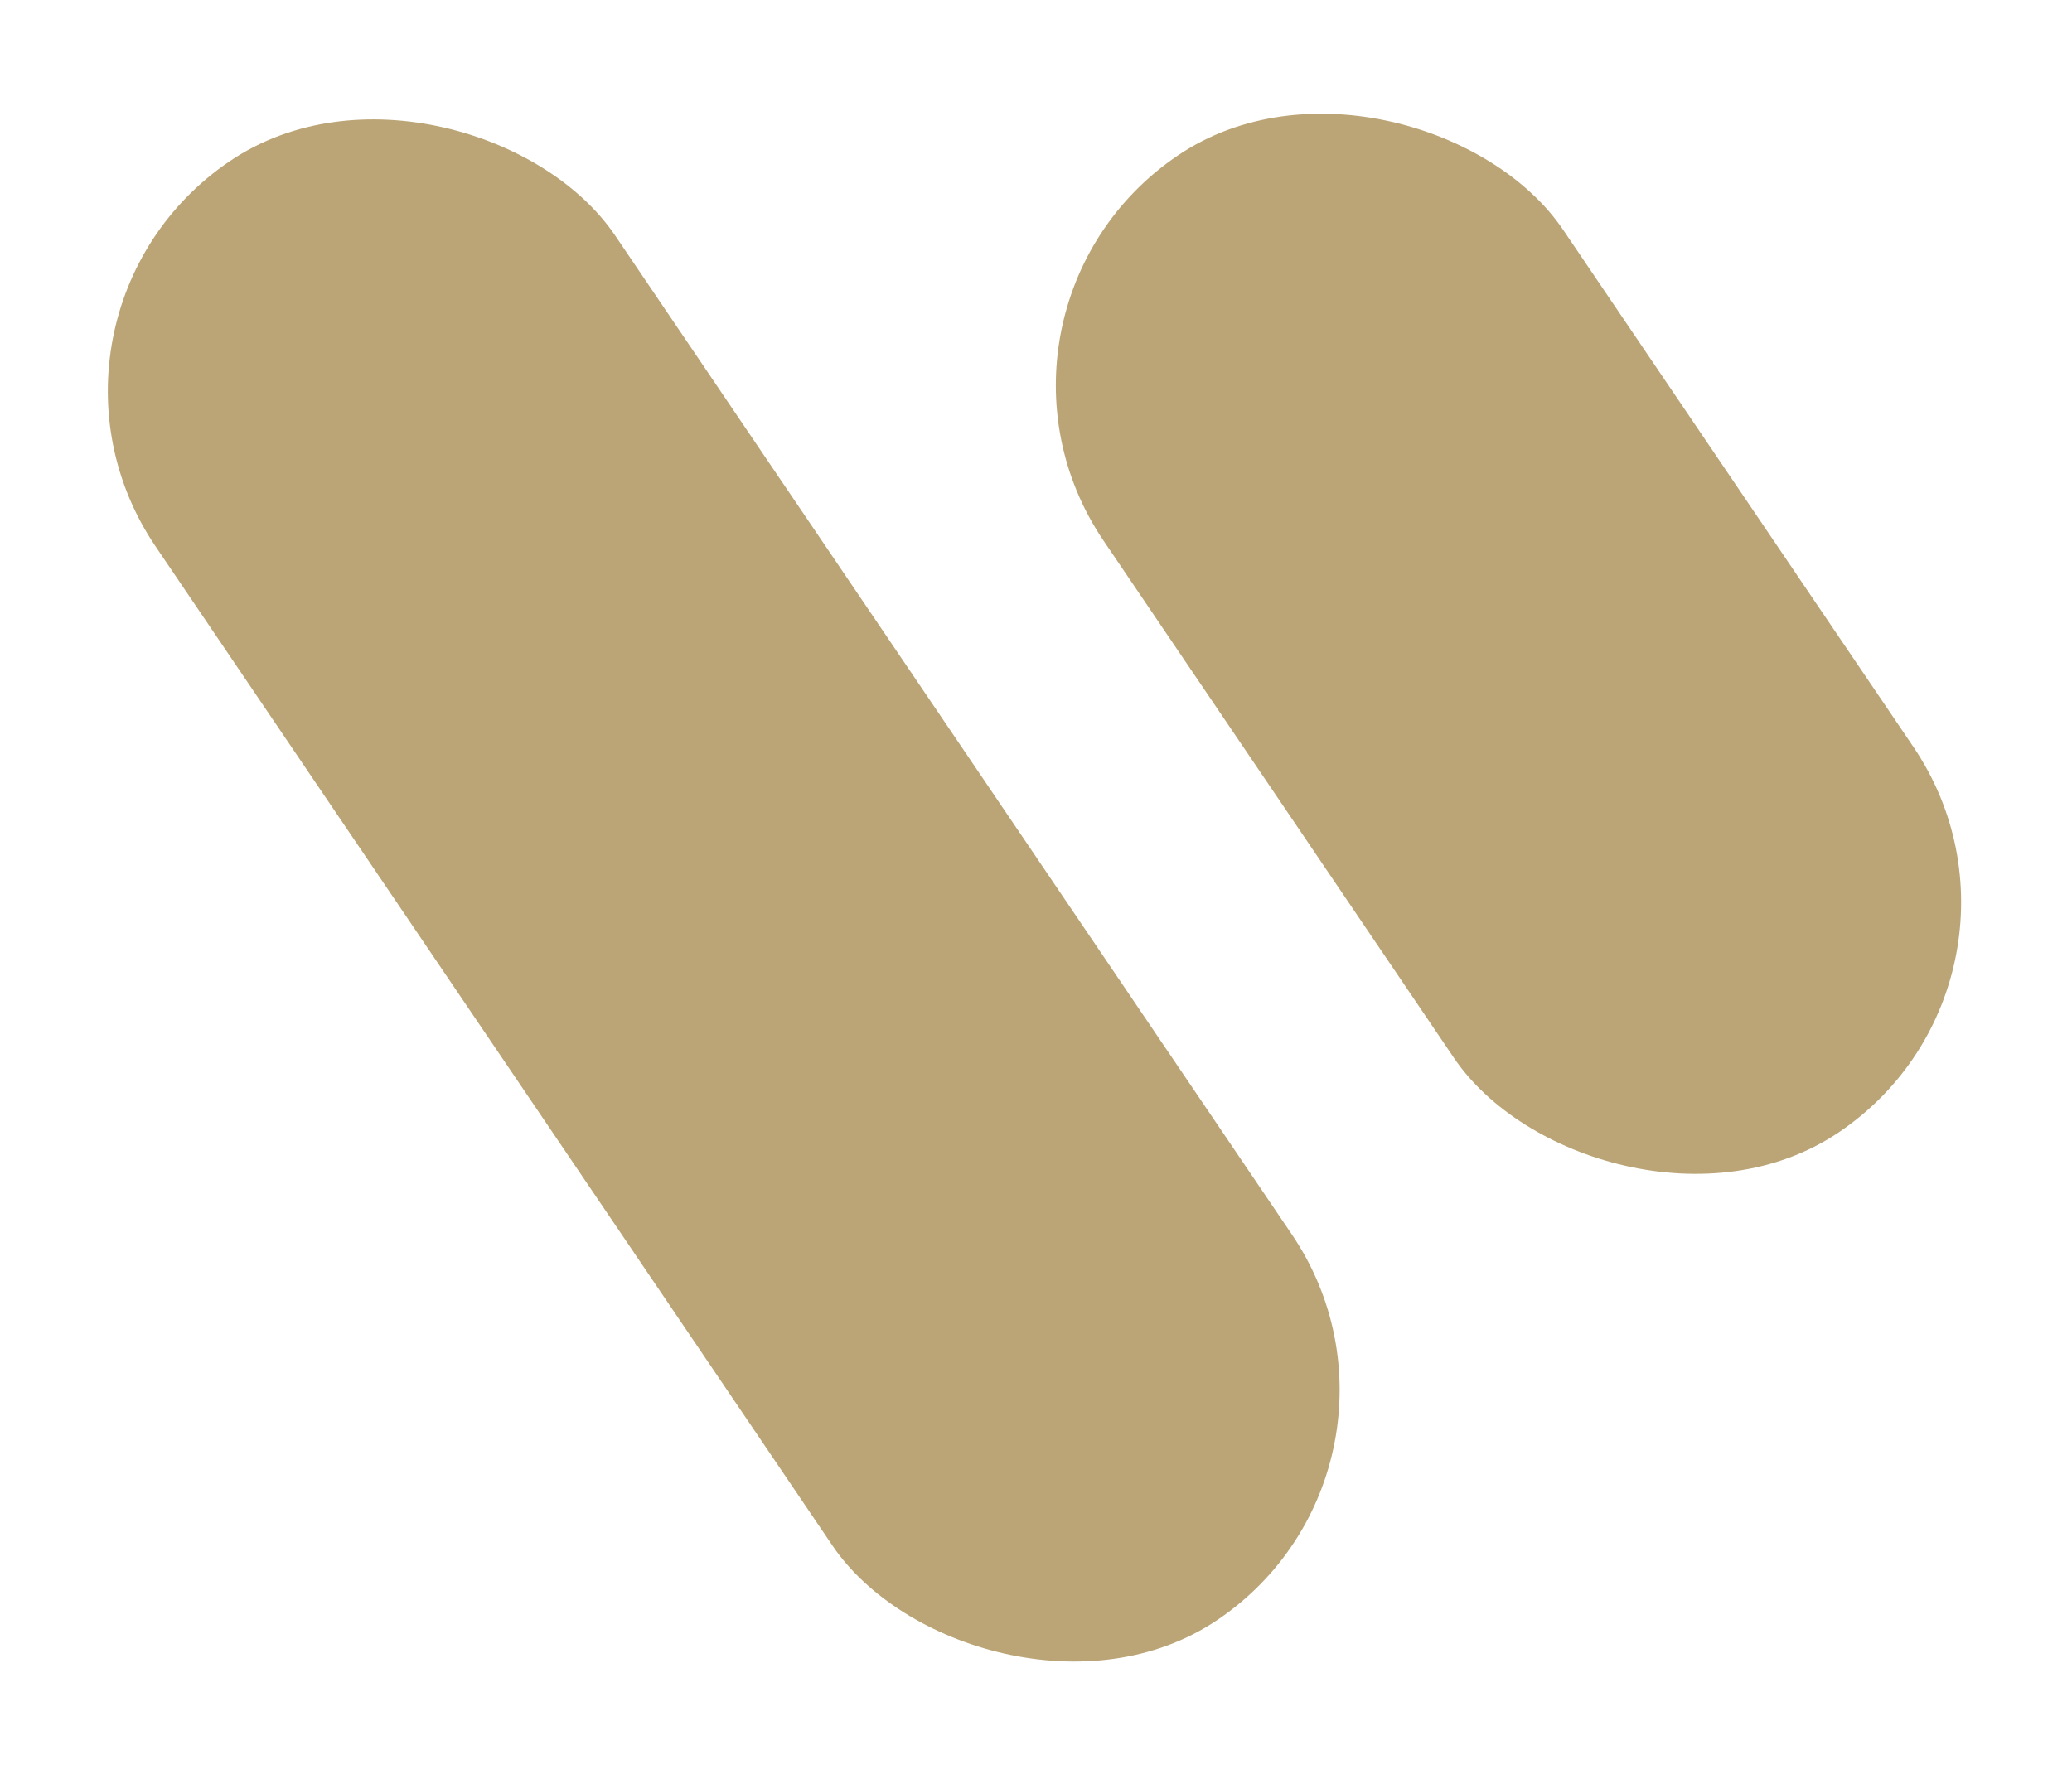 <?xml version="1.0" encoding="UTF-8"?> <svg xmlns="http://www.w3.org/2000/svg" width="432" height="371" viewBox="0 0 432 371" fill="none"><rect y="66.058" width="115.689" height="367.352" rx="57.844" transform="rotate(-34.109 0 66.058)" fill="#BBA576"></rect><rect x="197.655" y="64.875" width="115.689" height="245.952" rx="57.844" transform="rotate(-34.109 197.655 64.875)" fill="#BBA576"></rect></svg> 